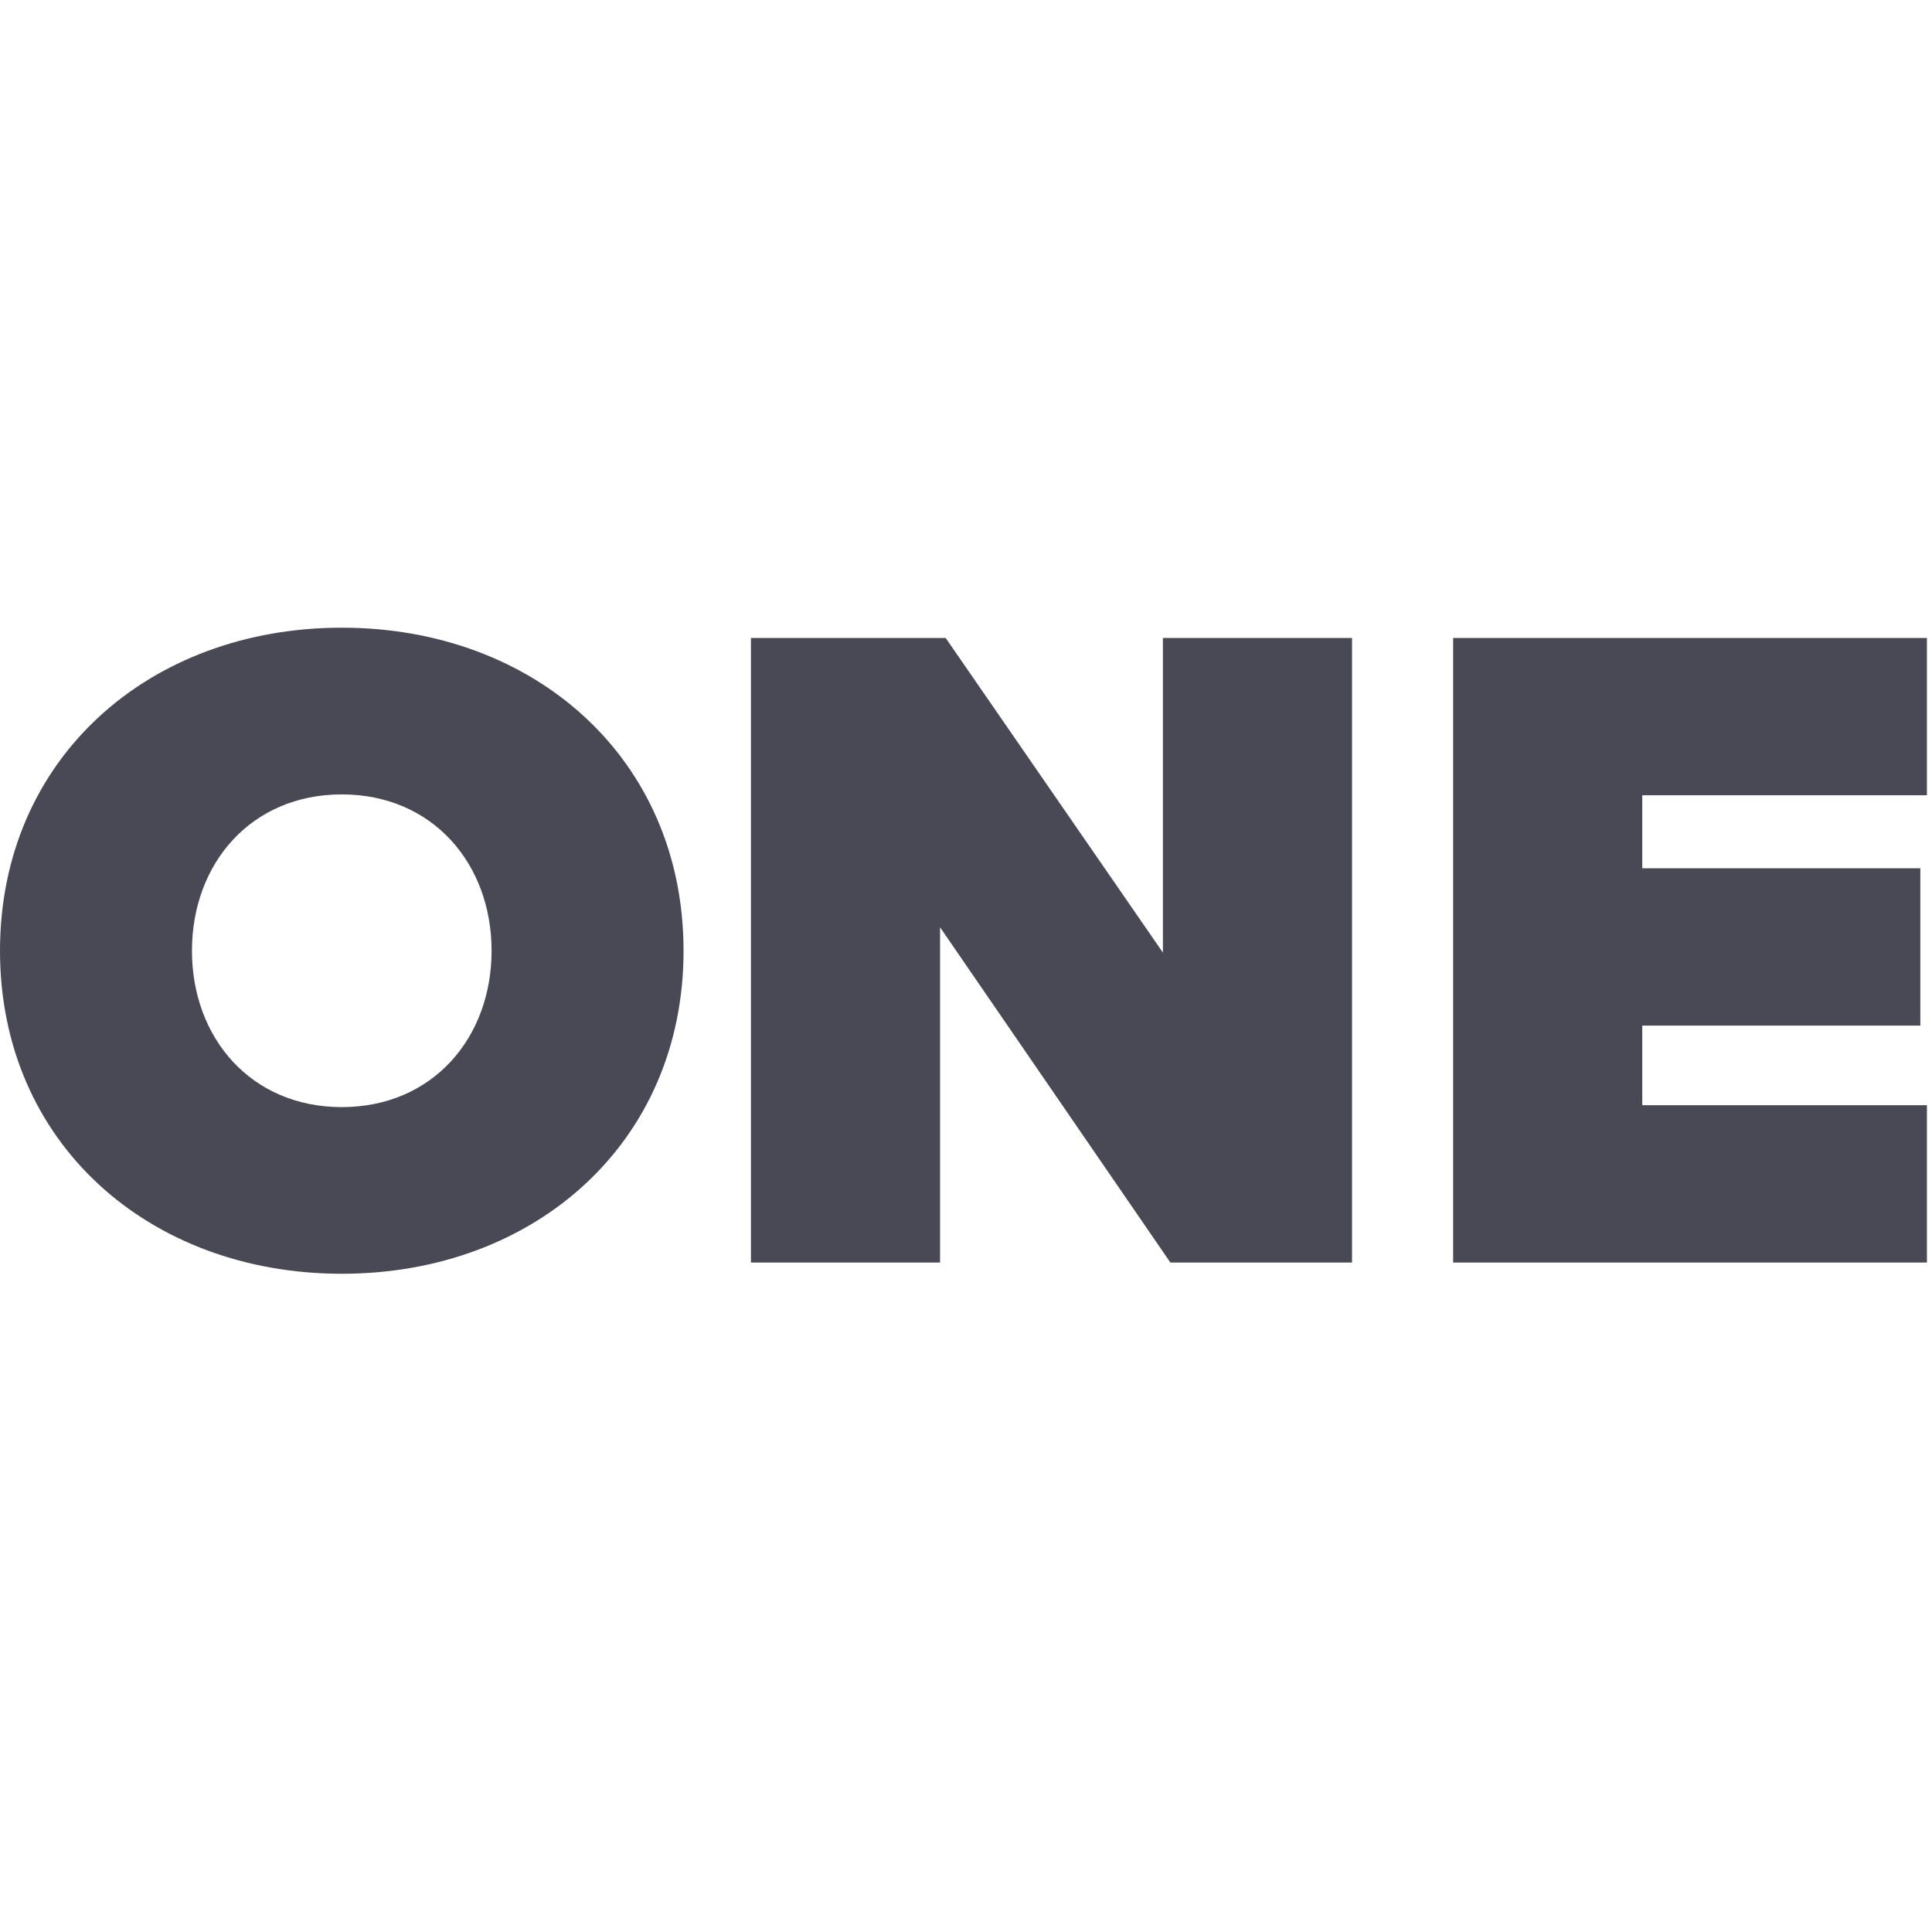 <?xml version="1.0" encoding="UTF-8"?> <svg xmlns="http://www.w3.org/2000/svg" id="Layer_1" data-name="Layer 1" viewBox="0 -100 313 313" style="background-color:#ffffff;"><defs><style> .cls-1 { fill: #494956; stroke-width: 0px; } </style></defs><path class="cls-1" d="M235.42,104.54h76.76v-25.49h-46.12v-12.89h45.05v-25.49h-45.05v-11.83h46.12V3.36h-76.76v101.18ZM189.61,104.54h29.43V3.36h-30.64v50.97L153.21,3.36h-31.55v101.18h30.64v-54.31l37.31,54.31ZM79.64,54.03c0,14.11-9.56,25.33-24.27,25.33s-24.27-11.23-24.27-25.33,9.56-25.33,24.27-25.33,24.27,11.23,24.27,25.33M0,54.03c0,31.1,24.12,52.33,55.37,52.33s55.37-21.23,55.37-52.33S86.62,1.69,55.37,1.69,0,22.93,0,54.03"></path></svg> 